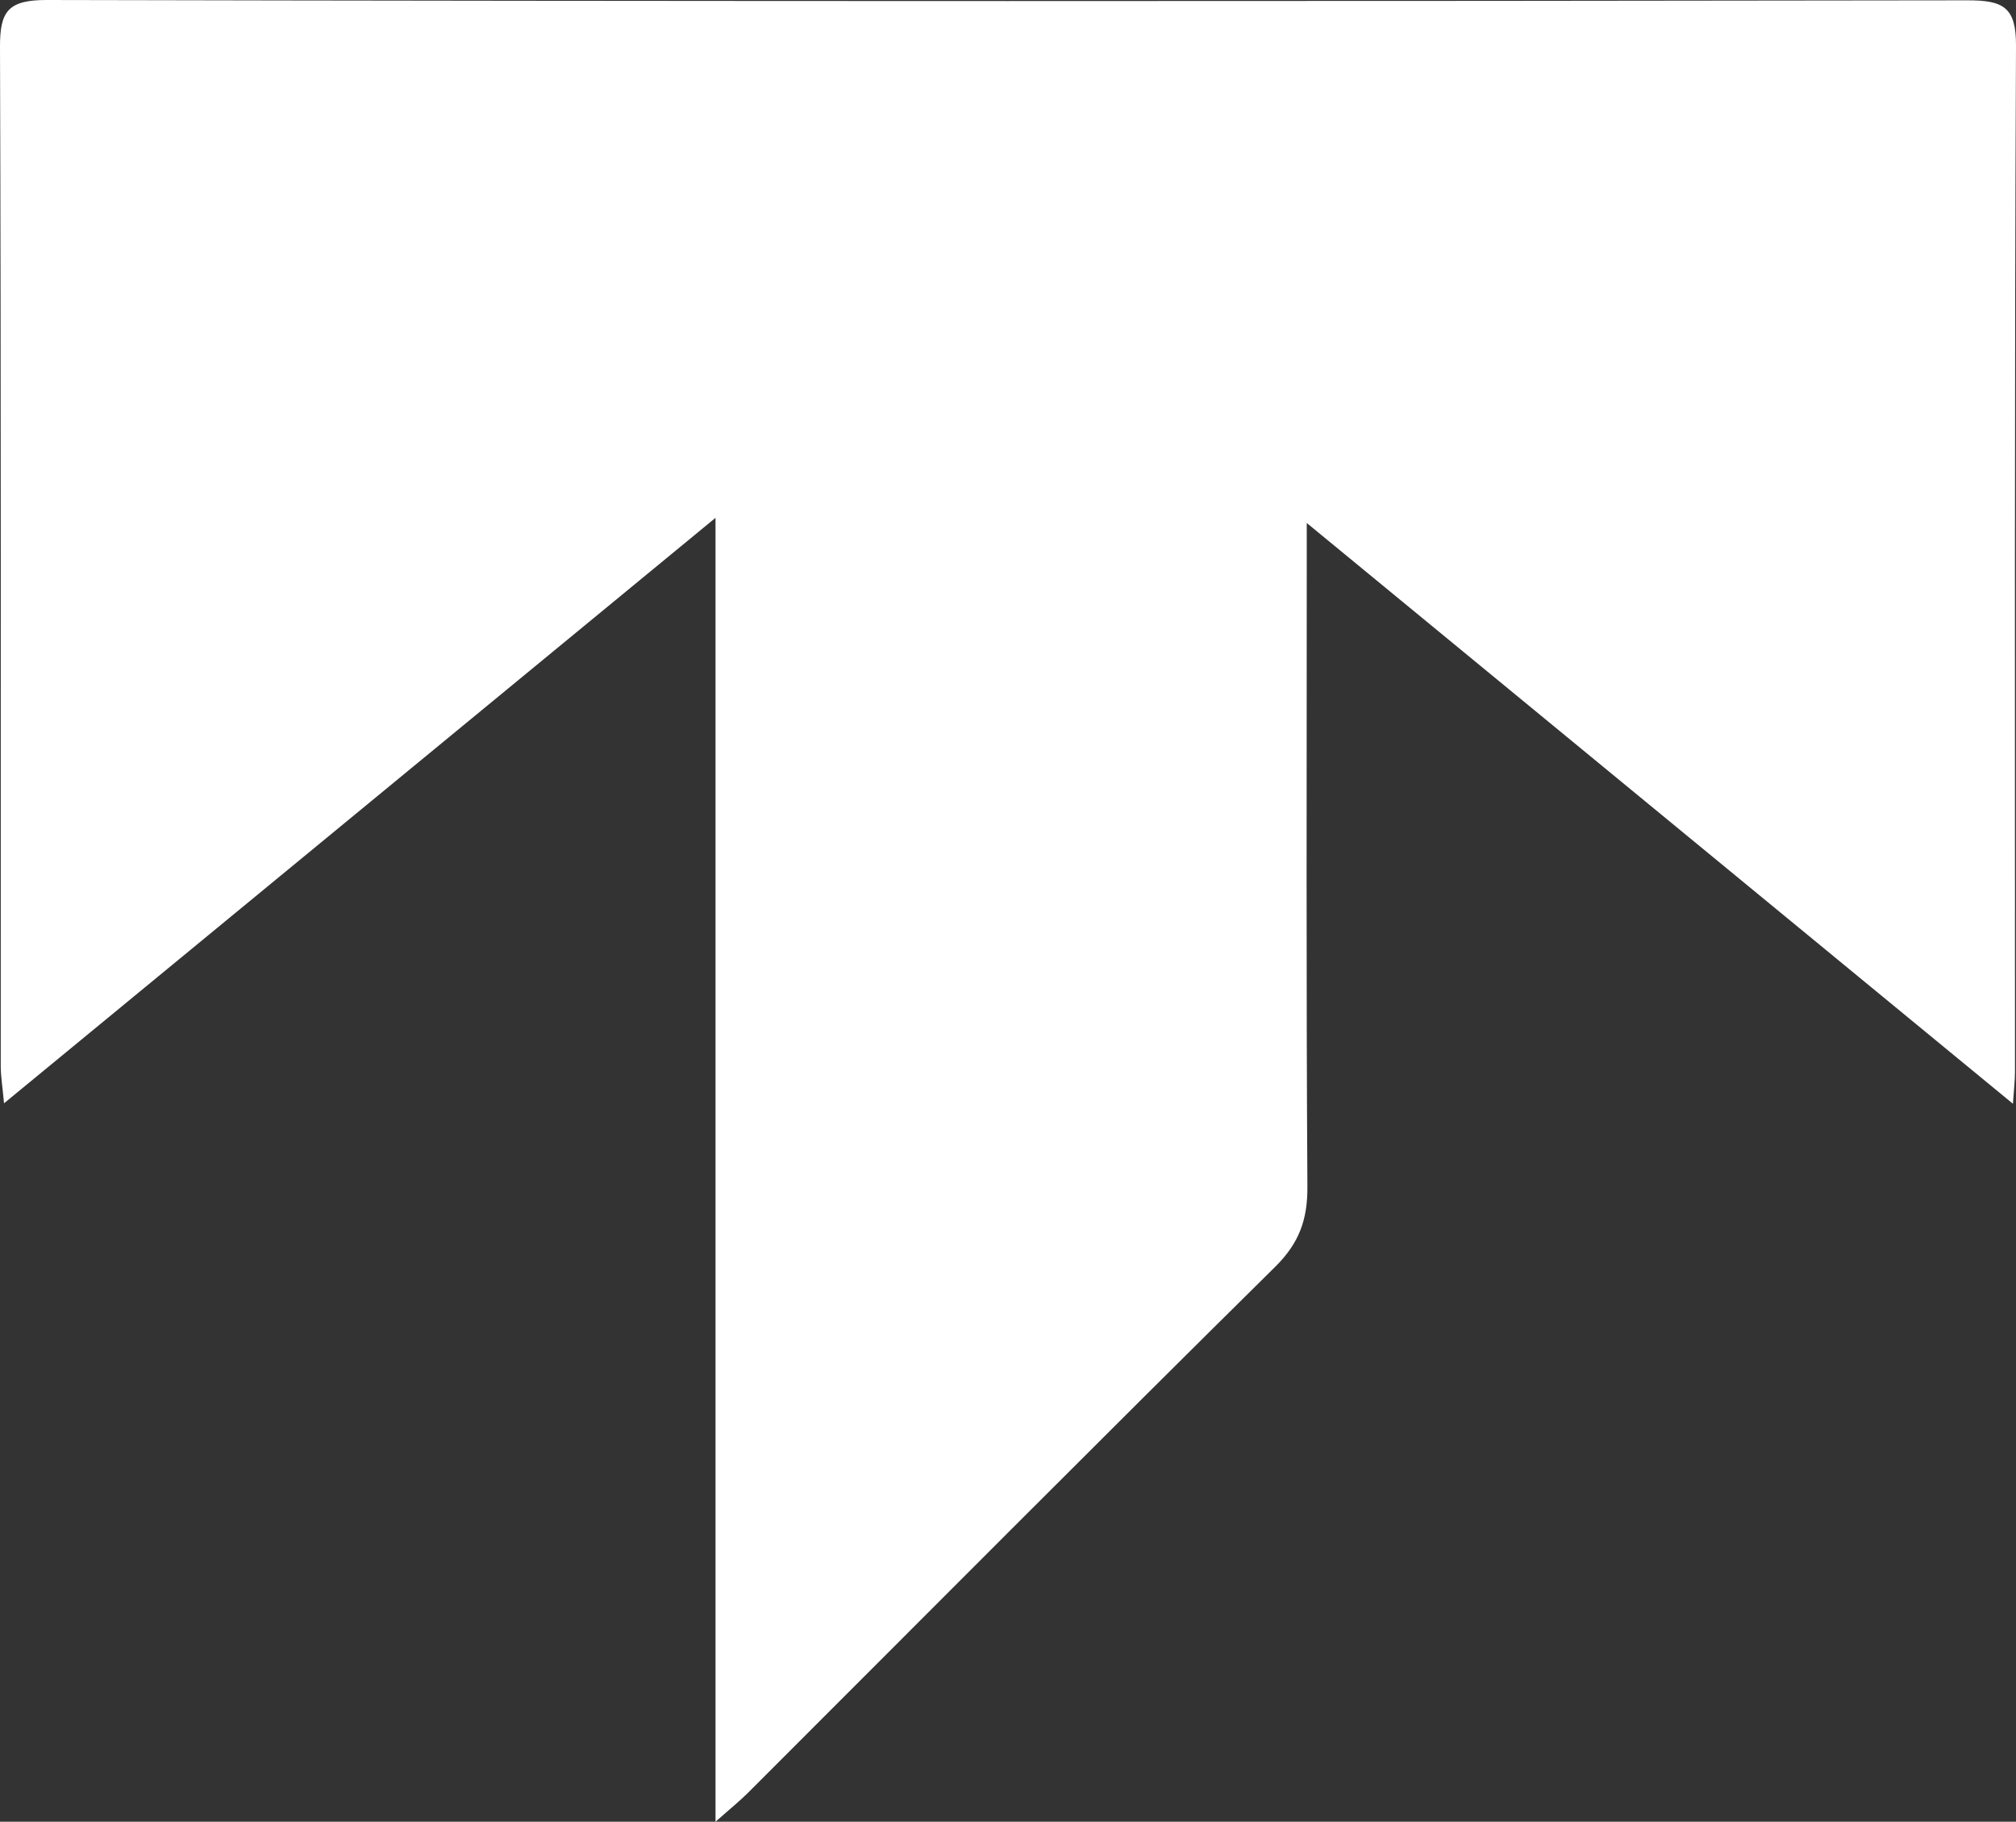 <?xml version="1.0" encoding="UTF-8"?>
<svg id="Layer_1" data-name="Layer 1" xmlns="http://www.w3.org/2000/svg" viewBox="0 0 434.44 392.5">
  <rect x="0" y="0" width="434.44" height="392.5" fill="#333333" stroke="none"/>
  <defs>
    <style>
      .cls-1 {
        fill: #fff;
        stroke-width: 0px;
      }
    </style>
  </defs>
  <path class="cls-1" d="M281.6,112.69v10.5c0,44.18-.13,88.36.14,132.54.04,7.01-1.75,12.08-6.93,17.2-38.06,37.58-75.76,75.51-113.6,113.32-1.78,1.78-3.77,3.37-7.02,6.26V111.57C102.22,154.33,52.14,195.54.87,237.71c-.34-3.66-.71-5.83-.71-8.01C.14,156.51.25,83.31,0,10.11-.03,2.46,1.72-.02,10.09,0c137.96.3,275.92.28,413.88.07,7.73-.01,10.5,1.46,10.47,9.75-.34,73.72-.2,147.44-.22,221.16,0,1.77-.22,3.54-.44,6.83-50.72-41.71-100.52-82.65-152.18-125.13Z"/>
</svg>